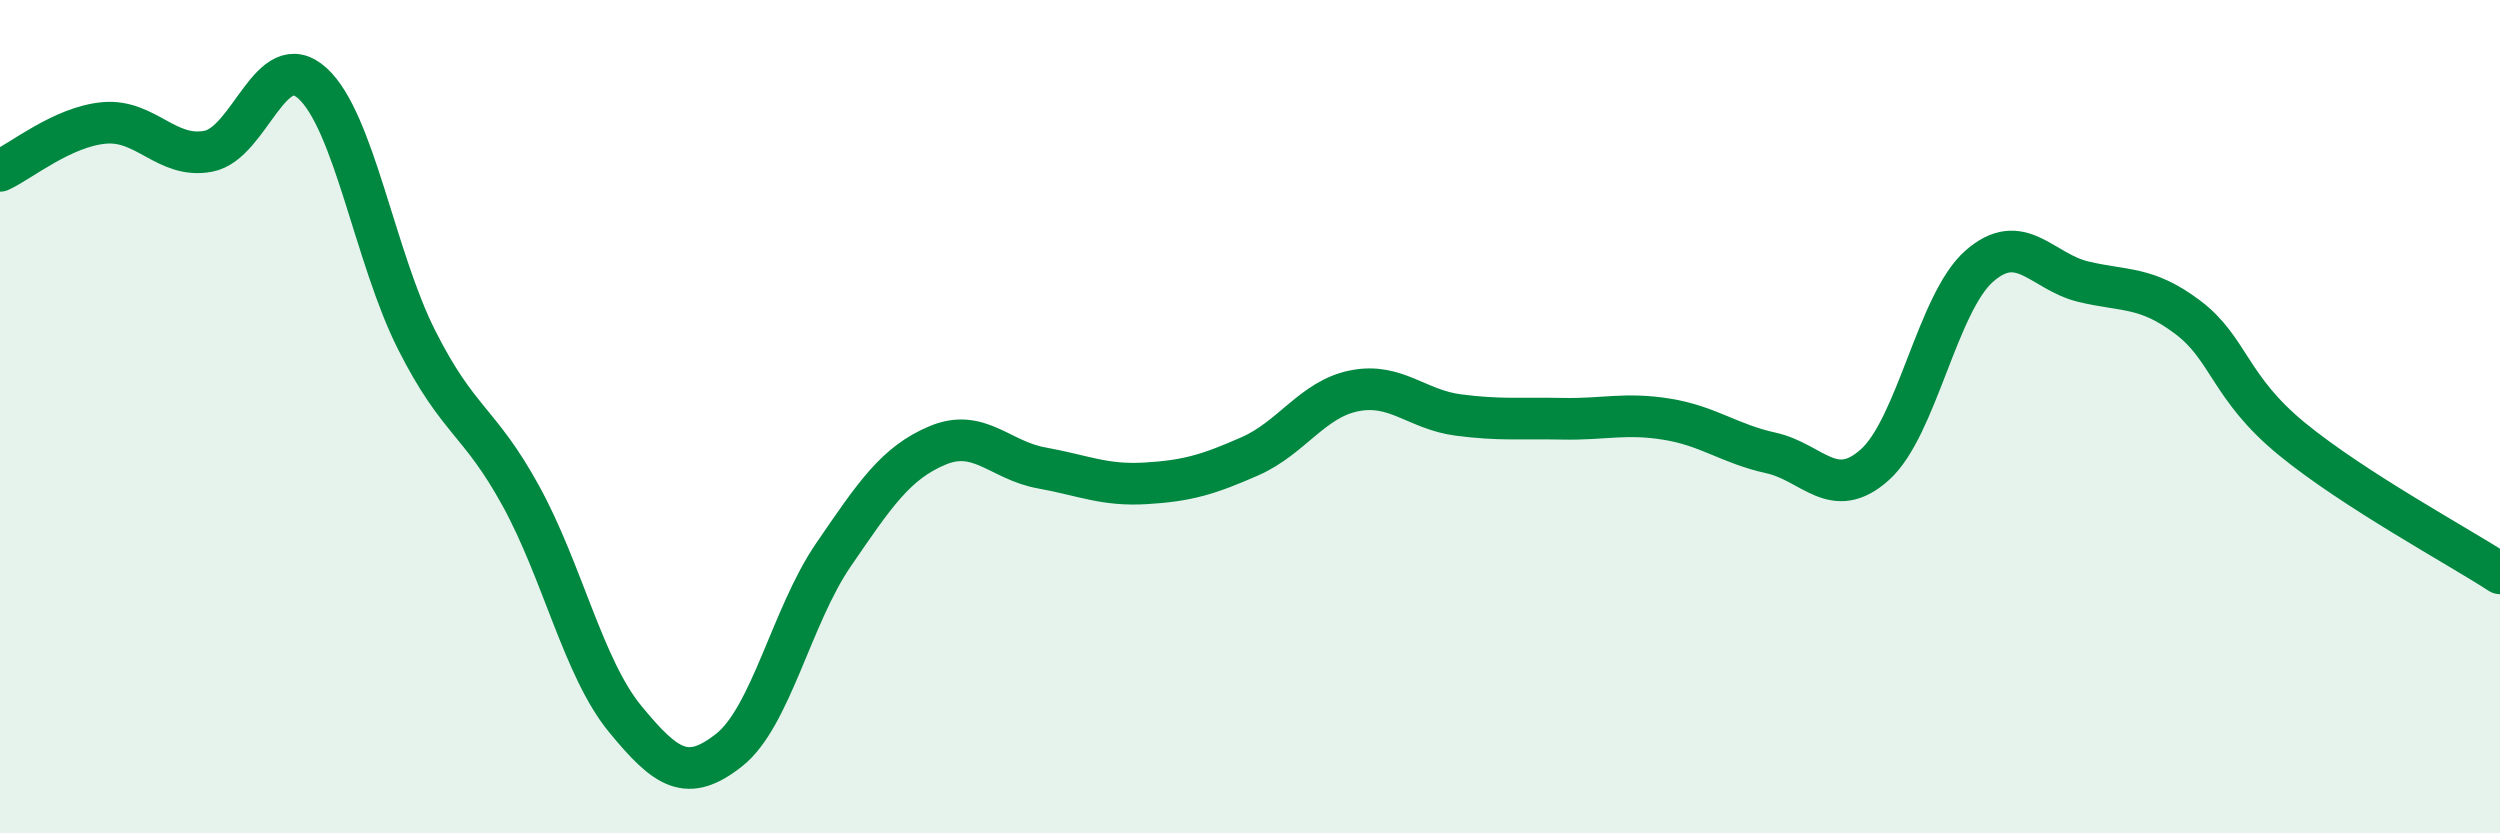 
    <svg width="60" height="20" viewBox="0 0 60 20" xmlns="http://www.w3.org/2000/svg">
      <path
        d="M 0,4.1 C 0.5,3.87 1.5,3.04 2.5,2.95 C 3.5,2.86 4,3.82 5,3.63 C 6,3.44 6.5,1.09 7.5,2 C 8.5,2.91 9,6.18 10,8.16 C 11,10.14 11.5,10.08 12.5,11.9 C 13.5,13.72 14,16.03 15,17.25 C 16,18.47 16.5,18.79 17.5,18 C 18.5,17.21 19,14.78 20,13.32 C 21,11.86 21.5,11.11 22.5,10.69 C 23.5,10.27 24,11.05 25,11.23 C 26,11.41 26.5,11.66 27.5,11.6 C 28.5,11.54 29,11.39 30,10.95 C 31,10.51 31.5,9.58 32.5,9.38 C 33.5,9.18 34,9.83 35,9.96 C 36,10.09 36.5,10.03 37.5,10.05 C 38.5,10.07 39,9.9 40,10.06 C 41,10.22 41.5,10.65 42.5,10.87 C 43.5,11.09 44,12.05 45,11.15 C 46,10.25 46.5,7.27 47.5,6.39 C 48.5,5.51 49,6.52 50,6.76 C 51,7 51.5,6.86 52.5,7.61 C 53.5,8.36 53.5,9.3 55,10.53 C 56.5,11.76 59,13.11 60,13.76L60 20L0 20Z"
        fill="#008740"
        opacity="0.1"
        stroke-linecap="round"
        stroke-linejoin="round"
      />
      <path
        d="M 0,4.1 C 0.5,3.87 1.5,3.04 2.5,2.95 C 3.5,2.86 4,3.82 5,3.63 C 6,3.44 6.5,1.09 7.5,2 C 8.5,2.91 9,6.18 10,8.16 C 11,10.14 11.5,10.08 12.5,11.9 C 13.5,13.72 14,16.03 15,17.25 C 16,18.47 16.5,18.79 17.5,18 C 18.5,17.21 19,14.78 20,13.32 C 21,11.86 21.5,11.11 22.5,10.69 C 23.5,10.27 24,11.05 25,11.23 C 26,11.41 26.5,11.66 27.5,11.6 C 28.5,11.54 29,11.39 30,10.95 C 31,10.51 31.5,9.58 32.5,9.38 C 33.5,9.18 34,9.83 35,9.96 C 36,10.09 36.5,10.03 37.5,10.05 C 38.5,10.07 39,9.9 40,10.06 C 41,10.22 41.5,10.65 42.5,10.87 C 43.5,11.09 44,12.05 45,11.15 C 46,10.25 46.5,7.27 47.5,6.39 C 48.5,5.51 49,6.52 50,6.76 C 51,7 51.5,6.86 52.5,7.61 C 53.5,8.36 53.5,9.3 55,10.53 C 56.5,11.76 59,13.11 60,13.76"
        stroke="#008740"
        stroke-width="1"
        fill="none"
        stroke-linecap="round"
        stroke-linejoin="round"
      />
    </svg>
  